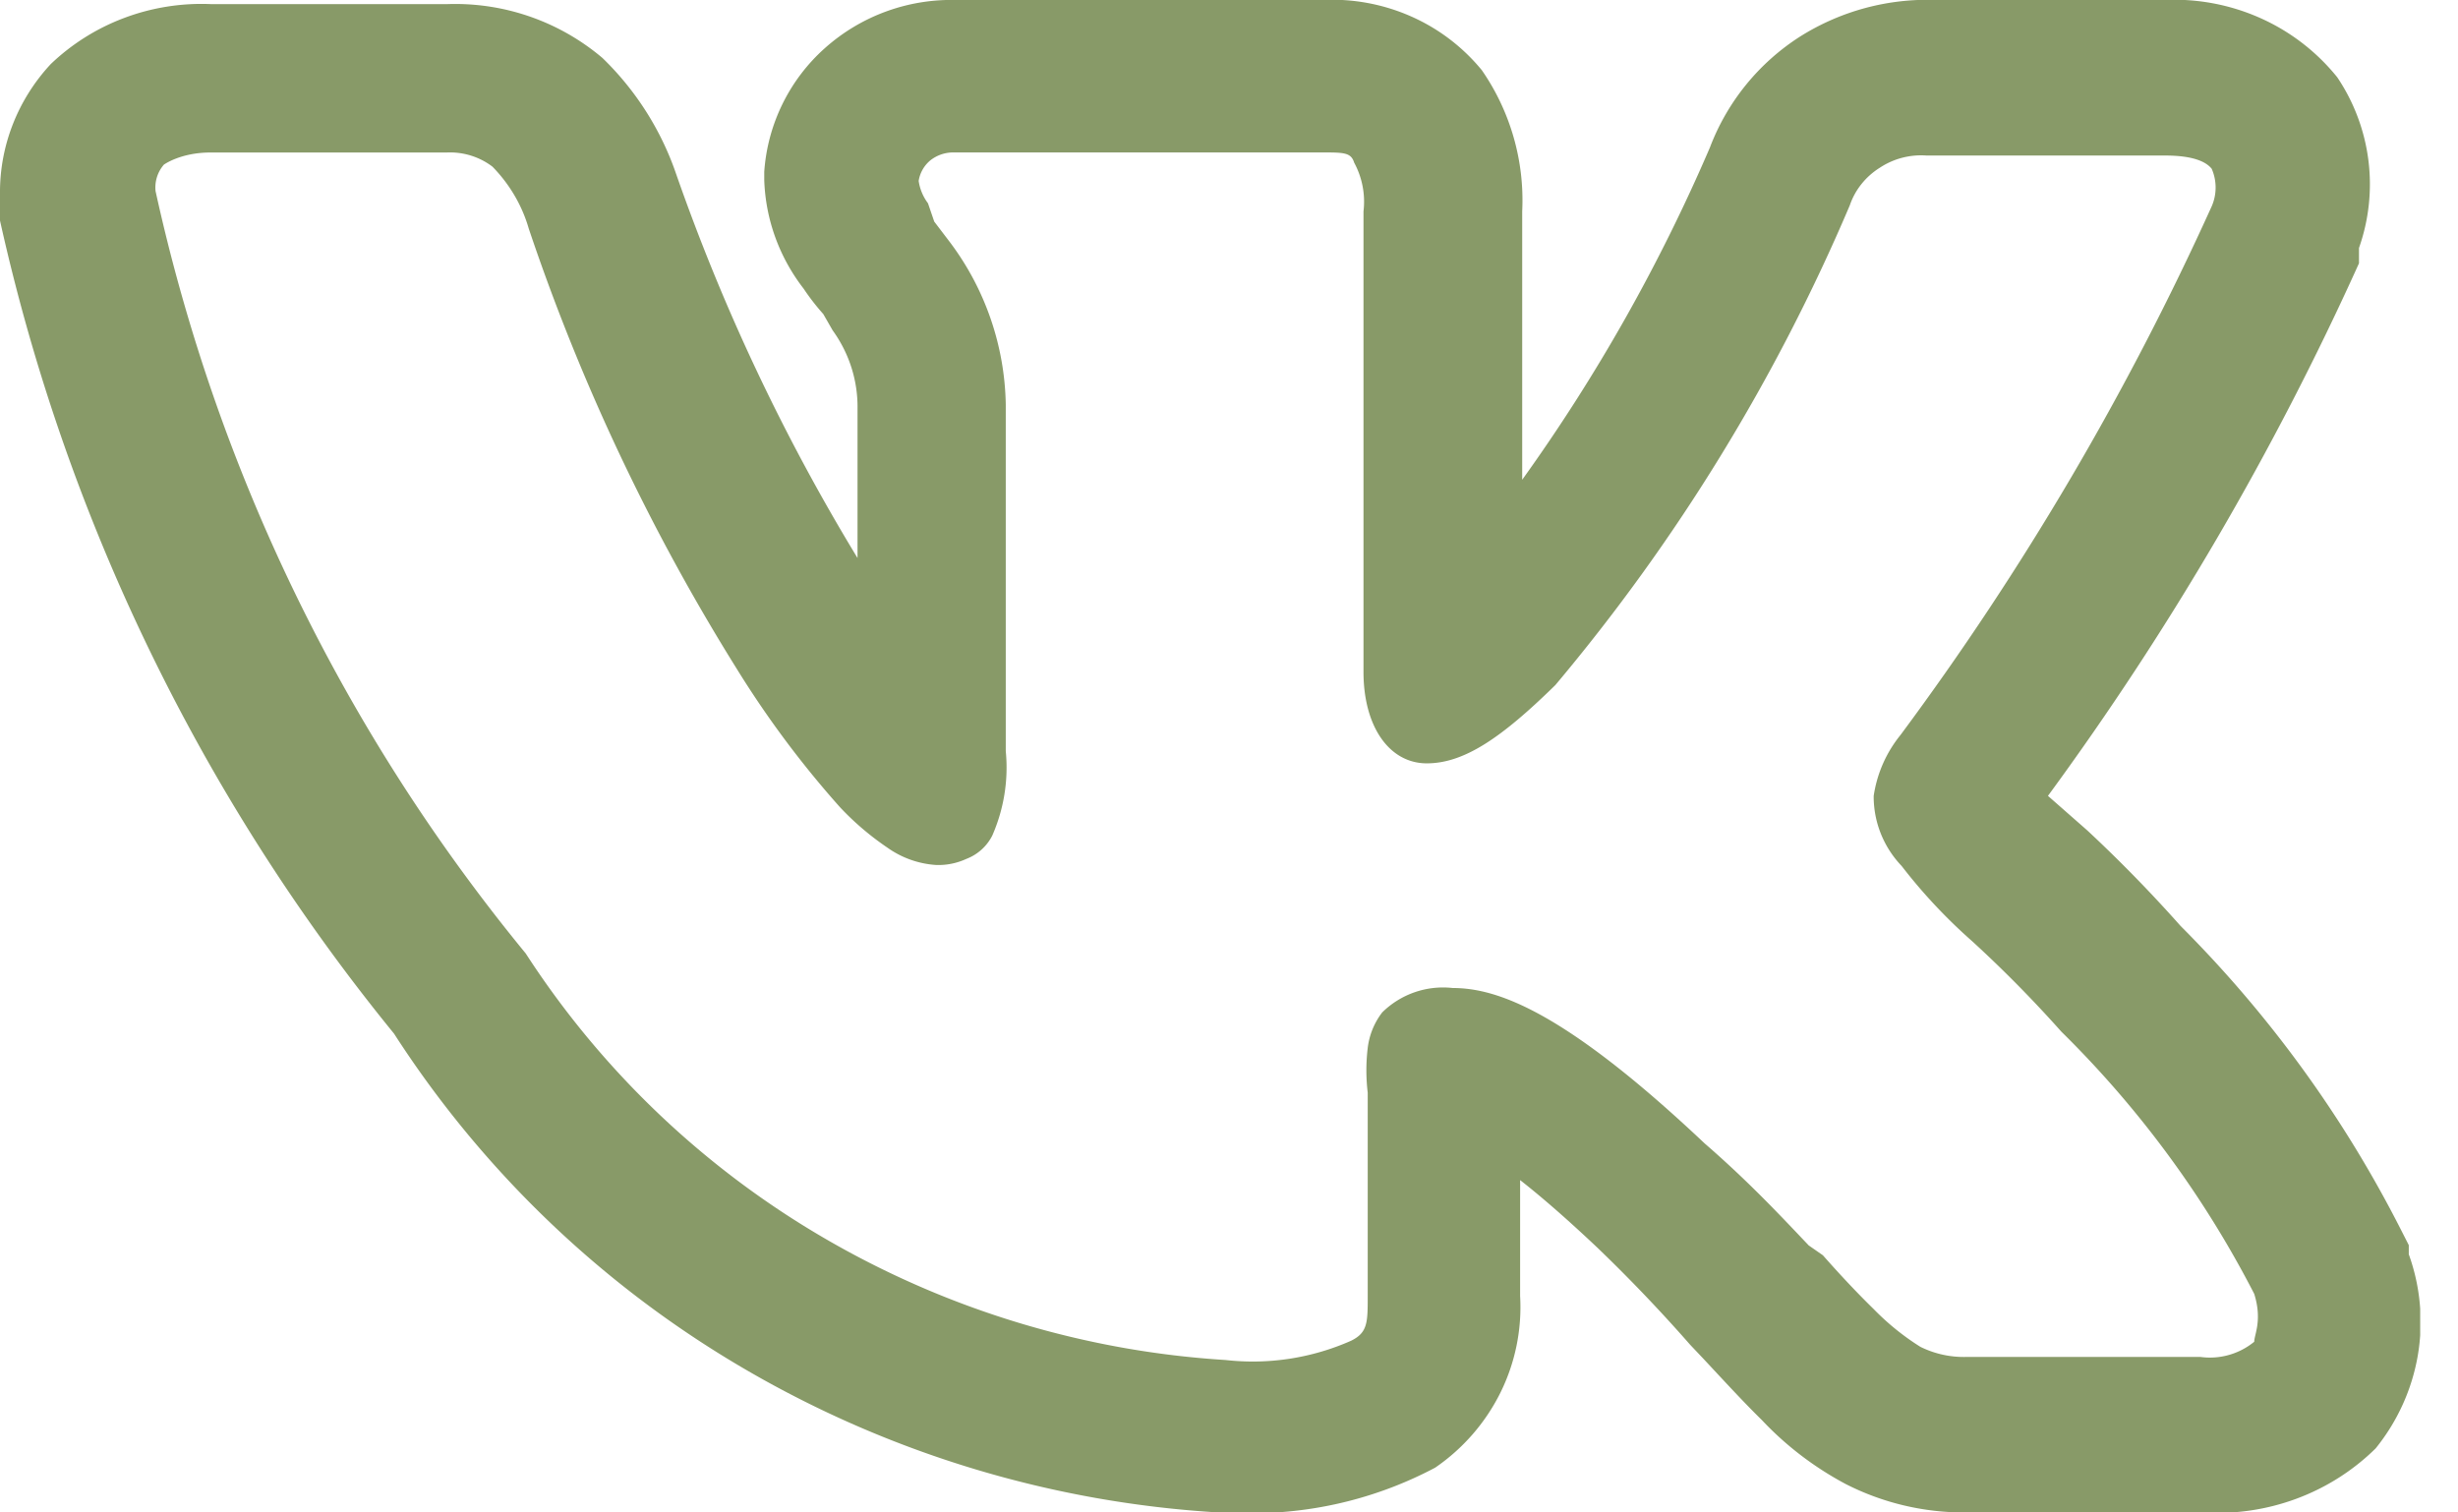 <svg width="39" height="24" fill="none" xmlns="http://www.w3.org/2000/svg"><g clip-path="url(#clip0_401_974)"><path fill-rule="evenodd" clip-rule="evenodd" d="M38.104 19.532a18.93 18.93 0 00-3.505-4.838 22.454 22.454 0 00-1.48-1.516l-.625-.549a47.01 47.01 0 004.935-8.451v-.243a3.04 3.04 0 00-.345-2.709 3.28 3.28 0 00-1.222-.94A3.348 3.348 0 0034.336 0h-3.603a3.791 3.791 0 00-2.172.58 3.61 3.61 0 00-1.43 1.759 27.939 27.939 0 01-2.979 5.274V3.355a3.624 3.624 0 00-.641-2.242 3.037 3.037 0 00-1.13-.856A3.097 3.097 0 0020.977 0h-5.808a3.013 3.013 0 00-2.08.763 2.897 2.897 0 00-.963 1.963v.129c.02.625.239 1.228.625 1.726.094.141.199.276.312.403l.148.258c.263.363.401.798.395 1.242v2.371a32.079 32.079 0 01-2.879-6.097A4.664 4.664 0 009.559.92 3.614 3.614 0 007.107.065H3.34a3.484 3.484 0 00-1.367.219 3.431 3.431 0 00-1.167.732c-.521.56-.81 1.29-.806 2.049V3.5a31.077 31.077 0 006.252 12.902 16.52 16.52 0 005.605 5.346A16.907 16.907 0 0019.332 24h.148a6.206 6.206 0 003.29-.71 3.13 3.13 0 001.036-1.19 3.06 3.06 0 00.313-1.535v-1.839c.33.258.74.613 1.234 1.08a24.88 24.88 0 011.464 1.533l.214.226c.33.354.642.693.922.967.384.409.834.752 1.332 1.017a4.13 4.13 0 001.892.451h3.785a3.602 3.602 0 001.477-.219 3.546 3.546 0 001.254-.797c.346-.428.576-.935.669-1.474a3.165 3.165 0 00-.143-1.607v-.145l-.115-.226zm-9.41.226c-.429-.451-.939-1-1.646-1.613-2.221-2.096-3.29-2.467-3.998-2.467a1.375 1.375 0 00-1.119.387 1.15 1.15 0 00-.23.564 2.987 2.987 0 000 .71v3.226c0 .42 0 .58-.263.71a3.851 3.851 0 01-1.991.306 14.42 14.42 0 01-6.343-1.919 14.09 14.09 0 01-4.763-4.533A28.791 28.791 0 012.468 3.032a.554.554 0 01.132-.419s.263-.193.74-.193h3.75c.261-.012.518.068.724.225.271.277.47.615.576.984a33.131 33.131 0 003.29 6.968 15.677 15.677 0 001.646 2.21c.226.242.48.458.756.645a1.5 1.5 0 00.774.274 1.06 1.06 0 00.477-.097.767.767 0 00.411-.37c.185-.422.259-.883.214-1.34v-5.5a4.41 4.41 0 00-.889-2.58l-.246-.323-.099-.29a.781.781 0 01-.148-.355.53.53 0 01.18-.322.583.583 0 01.363-.13h5.857c.345 0 .46 0 .51.162a1.3 1.3 0 01.148.774v7.307c0 .87.411 1.451 1.004 1.451.592 0 1.184-.403 2.04-1.242a30.164 30.164 0 004.672-7.613c.084-.247.253-.457.477-.597.218-.144.479-.212.74-.193h3.785c.51 0 .674.129.74.21a.745.745 0 010 .596 45.69 45.69 0 01-4.936 8.387 2 2 0 00-.427.968c-.003.413.156.812.444 1.113.333.432.708.832 1.119 1.194.496.454.968.933 1.415 1.435a16.305 16.305 0 013.06 4.161c.131.42 0 .646 0 .759a1.11 1.11 0 01-.856.241H31.21a1.556 1.556 0 01-.74-.16 3.99 3.99 0 01-.74-.598c-.23-.225-.494-.5-.807-.855l-.23-.16z" fill="#889A68"/></g><defs><clipPath id="clip0_401_974"><path fill="#fff" d="M0 0h38.4v24H0z"/></clipPath></defs></svg>